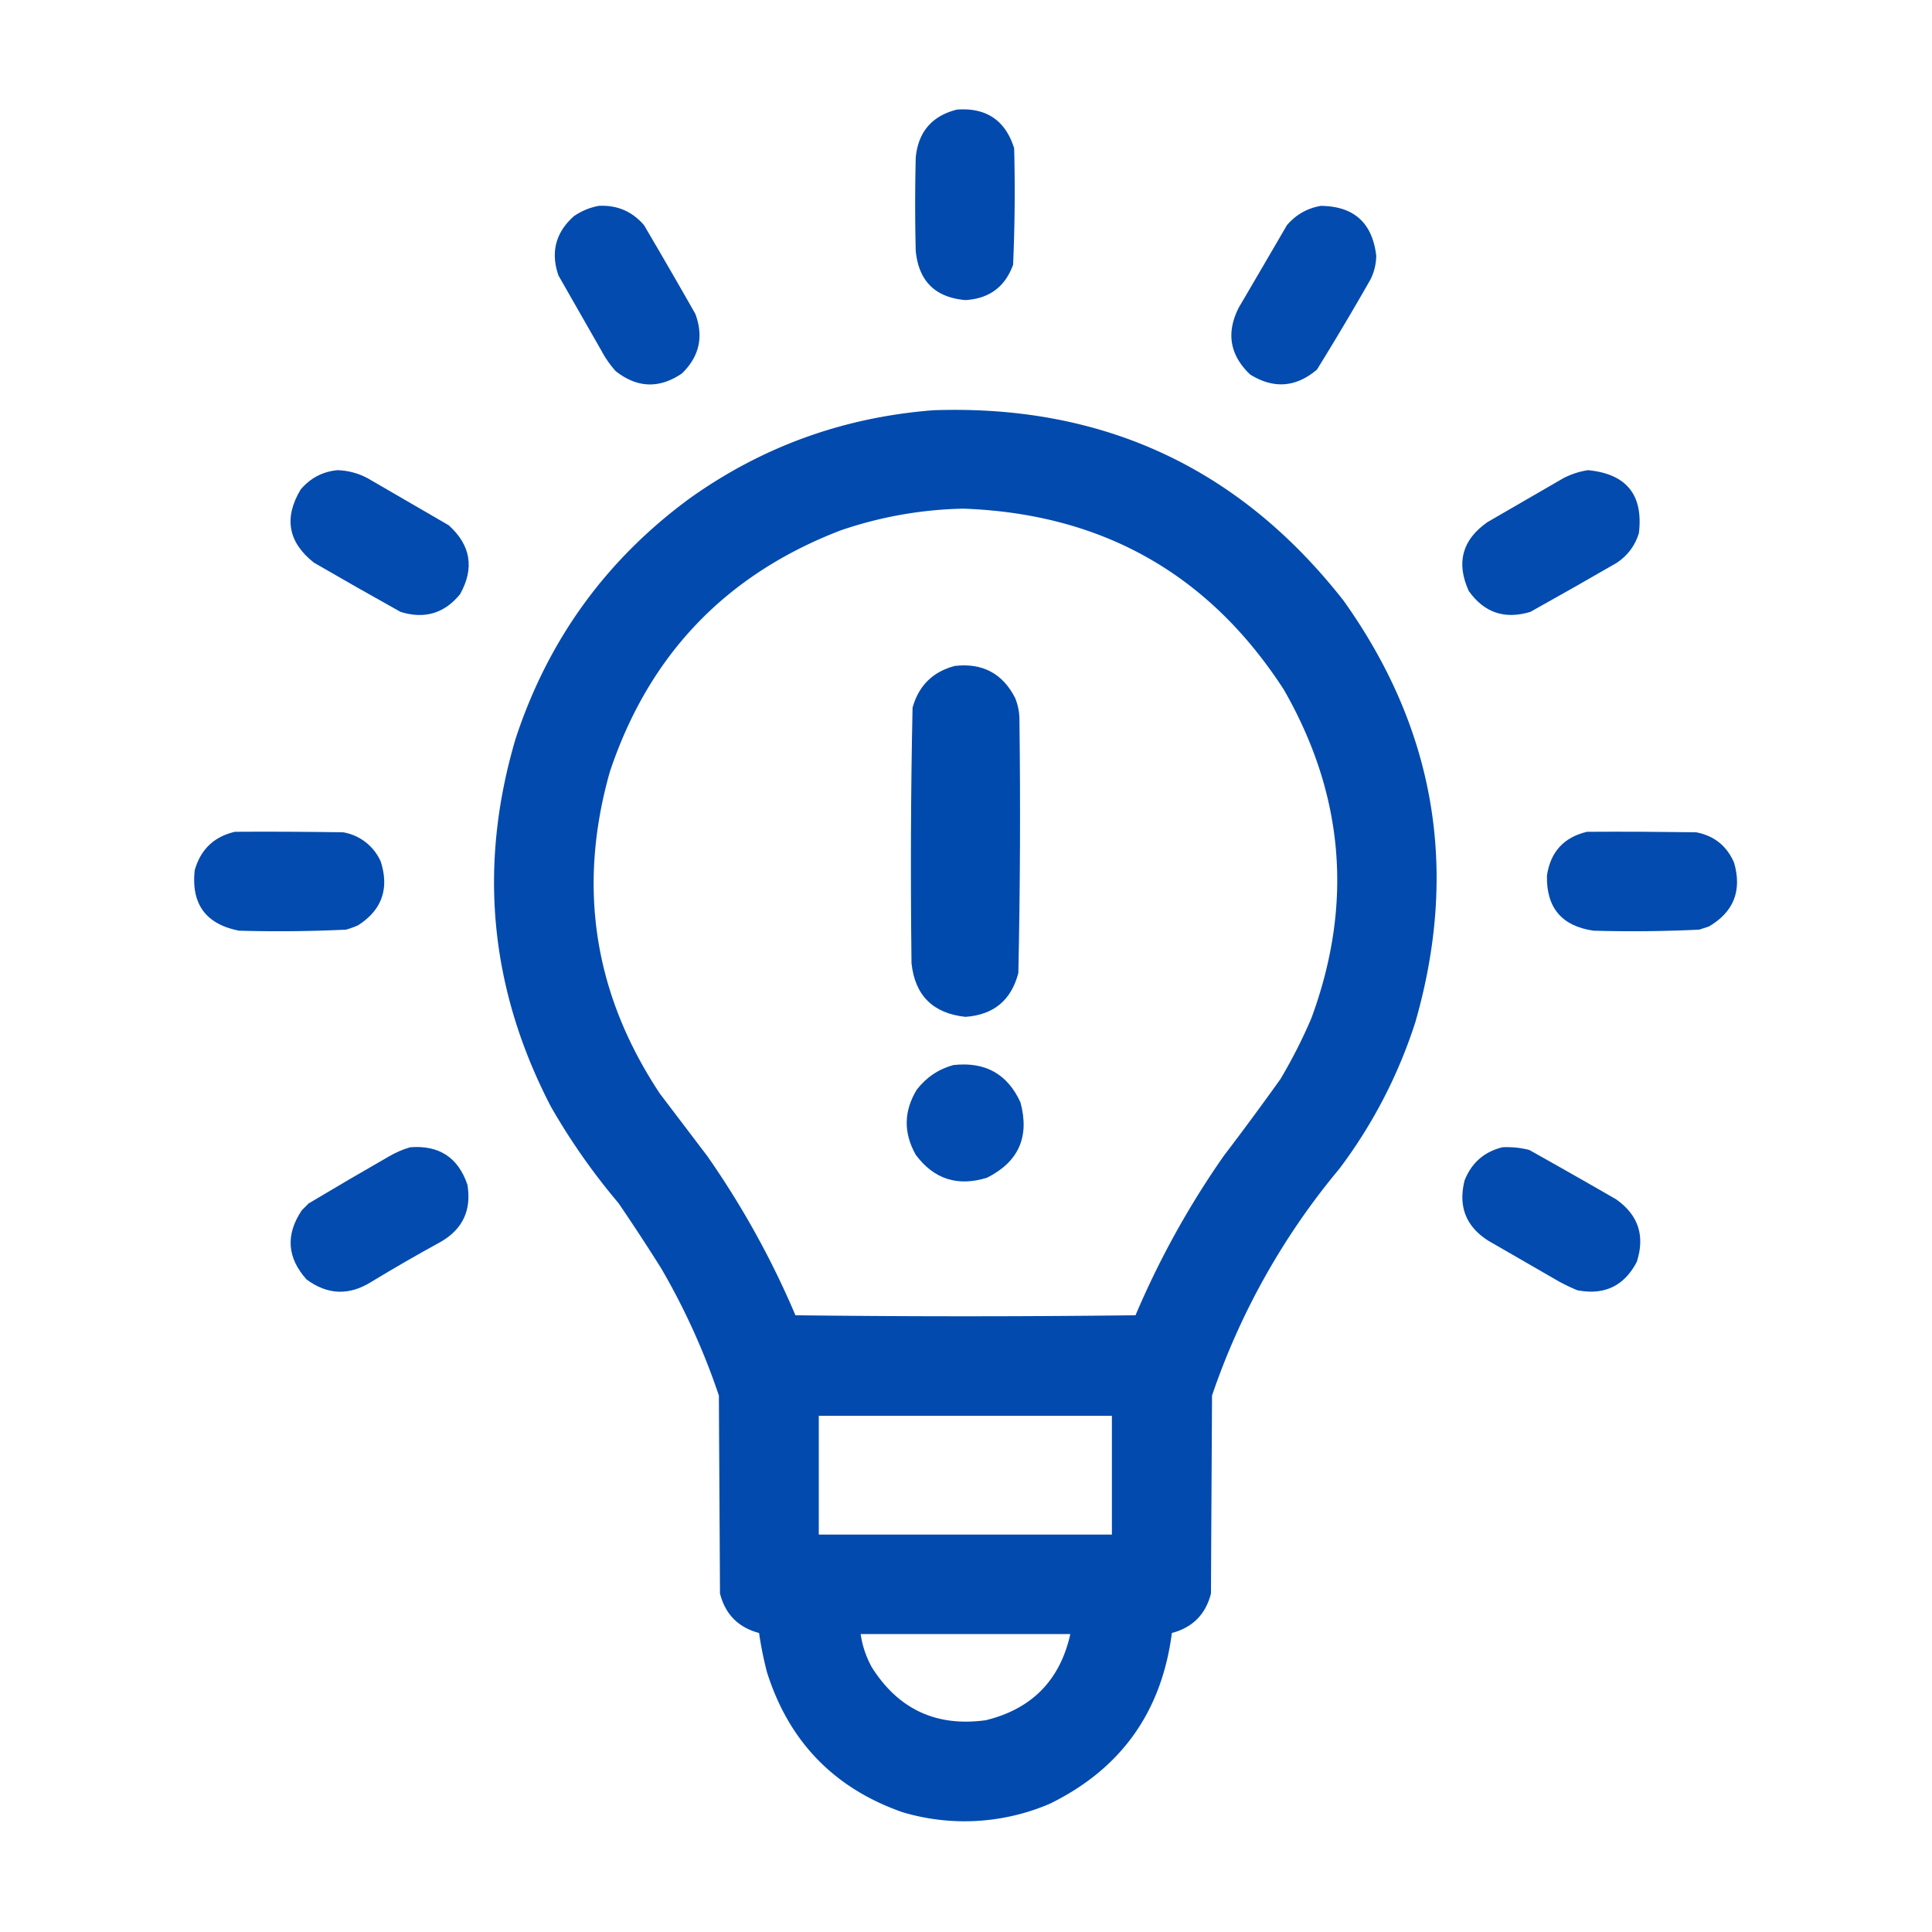 <svg xmlns="http://www.w3.org/2000/svg" xmlns:xlink="http://www.w3.org/1999/xlink" width="50" height="50"><defs><clipPath id="b"><path d="M0 0h50v50H0z"/></clipPath><clipPath id="c"><path d="M0 0h50v50H0z"/></clipPath><clipPath id="d"><path d="M0 0h50v50H0z"/></clipPath><clipPath id="e"><path d="M0 0h50v50H0z"/></clipPath><clipPath id="f"><path d="M0 0h50v50H0z"/></clipPath><clipPath id="g"><path d="M0 0h50v50H0z"/></clipPath><clipPath id="h"><path d="M0 0h50v50H0z"/></clipPath><clipPath id="i"><path d="M0 0h50v50H0z"/></clipPath><clipPath id="j"><path d="M0 0h50v50H0z"/></clipPath><clipPath id="k"><path d="M0 0h50v50H0z"/></clipPath><clipPath id="l"><path d="M0 0h50v50H0z"/></clipPath><clipPath id="m"><path d="M0 0h50v50H0z"/></clipPath><mask id="o"><g filter="url(#a)"><path d="M0 0h50v50H0z" style="fill:#000;fill-opacity:.992;stroke:none"/></g></mask><mask id="q"><g filter="url(#a)"><path d="M0 0h50v50H0z" style="fill:#000;fill-opacity:.988;stroke:none"/></g></mask><mask id="s"><g filter="url(#a)"><path d="M0 0h50v50H0z" style="fill:#000;fill-opacity:.988;stroke:none"/></g></mask><mask id="u"><g filter="url(#a)"><path d="M0 0h50v50H0z" style="fill:#000;fill-opacity:.992;stroke:none"/></g></mask><mask id="w"><g filter="url(#a)"><path d="M0 0h50v50H0z" style="fill:#000;fill-opacity:.988;stroke:none"/></g></mask><mask id="y"><g filter="url(#a)"><path d="M0 0h50v50H0z" style="fill:#000;fill-opacity:.988;stroke:none"/></g></mask><mask id="A"><g filter="url(#a)"><path d="M0 0h50v50H0z" style="fill:#000;fill-opacity:.996;stroke:none"/></g></mask><mask id="C"><g filter="url(#a)"><path d="M0 0h50v50H0z" style="fill:#000;fill-opacity:.988;stroke:none"/></g></mask><mask id="E"><g filter="url(#a)"><path d="M0 0h50v50H0z" style="fill:#000;fill-opacity:.988;stroke:none"/></g></mask><mask id="G"><g filter="url(#a)"><path d="M0 0h50v50H0z" style="fill:#000;fill-opacity:.988;stroke:none"/></g></mask><mask id="I"><g filter="url(#a)"><path d="M0 0h50v50H0z" style="fill:#000;fill-opacity:.988;stroke:none"/></g></mask><mask id="K"><g filter="url(#a)"><path d="M0 0h50v50H0z" style="fill:#000;fill-opacity:.988;stroke:none"/></g></mask><g id="n" clip-path="url(#b)"><path d="M24.766 2.836c.757-.055 1.254.277 1.48 1a43 43 0 0 1-.027 3.016q-.312.86-1.235.914-1.171-.101-1.285-1.274-.03-1.204 0-2.41.094-1.001 1.067-1.246m0 0" style="stroke:none;fill-rule:evenodd;fill:#0049ad;fill-opacity:1"/></g><g id="p" clip-path="url(#c)"><path d="M15.488 5.328q.716-.04 1.18.5.673 1.143 1.328 2.297.328.884-.348 1.54-.877.597-1.714-.06a2.7 2.7 0 0 1-.375-.539L14.453 7.13q-.31-.903.399-1.535c.199-.137.41-.223.636-.266m0 0" style="stroke:none;fill-rule:evenodd;fill:#0049ad;fill-opacity:1"/></g><g id="r" clip-path="url(#d)"><path d="M34.18 5.328c.86.008 1.336.438 1.437 1.29a1.4 1.4 0 0 1-.152.62 73 73 0 0 1-1.383 2.328q-.819.693-1.73.125c-.528-.504-.622-1.082-.293-1.73q.626-1.067 1.246-2.133.349-.407.875-.5m0 0" style="stroke:none;fill-rule:evenodd;fill:#0049ad;fill-opacity:1"/></g><g id="t" clip-path="url(#e)"><path d="M24.156 10.617q6.58-.228 10.617 4.93 3.557 4.993 1.856 10.906a12.8 12.8 0 0 1-1.965 3.793 18.4 18.4 0 0 0-3.297 5.871c-.008 1.707-.02 3.414-.027 5.121q-.204.809-1.012 1.024-.397 3.064-3.156 4.418a5.6 5.6 0 0 1-3.82.218c-1.766-.62-2.934-1.828-3.5-3.613a9 9 0 0 1-.207-1.023q-.808-.216-1.012-1.024c-.008-1.707-.02-3.414-.028-5.12a17.8 17.8 0 0 0-1.496-3.298q-.538-.856-1.105-1.687a16.7 16.7 0 0 1-1.746-2.492q-2.379-4.578-.914-9.524 1.26-3.834 4.5-6.215c1.886-1.347 3.992-2.105 6.312-2.285m.774 2.547q5.386.193 8.293 4.68c1.562 2.718 1.804 5.55.718 8.5-.23.543-.5 1.07-.8 1.578a82 82 0 0 1-1.47 1.992 22.6 22.6 0 0 0-2.284 4.125q-4.4.052-8.801 0a22.6 22.6 0 0 0-2.285-4.125l-1.219-1.605q-2.566-3.862-1.3-8.332 1.51-4.53 5.964-6.247a10.4 10.4 0 0 1 3.184-.566M21.19 36.641h7.586v3.074h-7.586zm1.082 5.648H27.7q-.399 1.792-2.187 2.23-1.918.264-2.95-1.37a2.5 2.5 0 0 1-.289-.86m0 0" style="stroke:none;fill-rule:evenodd;fill:#0049ad;fill-opacity:1"/></g><g id="v" clip-path="url(#f)"><path d="M8.734 12.168q.413.013.778.207l2.101 1.219c.575.52.668 1.113.293 1.785-.41.5-.922.648-1.539.457-.75-.418-1.5-.844-2.242-1.274q-1.004-.792-.344-1.894.38-.447.953-.5m0 0" style="stroke:none;fill-rule:evenodd;fill:#0049ad;fill-opacity:1"/></g><g id="x" clip-path="url(#g)"><path d="M41.098 12.168q1.496.145 1.316 1.633-.149.48-.566.761-1.116.646-2.243 1.274-.996.3-1.593-.54-.499-1.099.484-1.784.986-.57 1.965-1.137.31-.159.637-.207m0 0" style="stroke:none;fill-rule:evenodd;fill:#0049ad;fill-opacity:1"/></g><g id="z" clip-path="url(#h)"><path d="M24.71 17.234c.716-.082 1.24.196 1.563.832.07.176.11.36.11.551q.042 3.281-.028 6.563-.275 1.06-1.37 1.136c-.837-.09-1.305-.55-1.395-1.386-.027-2.207-.02-4.41.027-6.617q.24-.855 1.094-1.079m0 0" style="stroke:none;fill-rule:evenodd;fill:#0049ad;fill-opacity:1"/></g><g id="B" clip-path="url(#i)"><path d="M6.078 21.527c.93-.007 1.863 0 2.797.012a1.3 1.3 0 0 1 .98.762q.334 1.059-.593 1.648a2.4 2.4 0 0 1-.305.11q-1.382.066-2.77.027-1.289-.251-1.148-1.563.229-.808 1.04-.996m0 0" style="stroke:none;fill-rule:evenodd;fill:#0049ad;fill-opacity:1"/></g><g id="D" clip-path="url(#j)"><path d="M41.07 21.527c.942-.007 1.883 0 2.825.012q.702.134.984.79.31 1.084-.652 1.648l-.25.082q-1.367.066-2.739.027-1.23-.18-1.203-1.426c.09-.613.438-.992 1.035-1.133m0 0" style="stroke:none;fill-rule:evenodd;fill:#0049ad;fill-opacity:1"/></g><g id="F" clip-path="url(#k)"><path d="M24.68 27.563c.816-.09 1.394.23 1.73.968q.361 1.335-.87 1.95-1.138.35-1.84-.594-.482-.855.027-1.688.374-.482.953-.637m0 0" style="stroke:none;fill-rule:evenodd;fill:#0049ad;fill-opacity:1"/></g><g id="H" clip-path="url(#l)"><path d="M10.617 29.691q1.121-.087 1.48.97c.11.663-.124 1.155-.702 1.484q-.902.494-1.774 1.023-.867.55-1.687-.055-.757-.844-.125-1.789l.18-.18q1.03-.616 2.074-1.214.269-.158.554-.239m0 0" style="stroke:none;fill-rule:evenodd;fill:#0049ad;fill-opacity:1"/></g><g id="J" clip-path="url(#m)"><path d="M38.883 29.691q.357-.017.695.07 1.124.629 2.242 1.274.867.608.54 1.621-.489.938-1.54.735a5 5 0 0 1-.468-.223l-1.829-1.055q-.873-.55-.62-1.562.27-.684.98-.86m0 0" style="stroke:none;fill-rule:evenodd;fill:#0049ad;fill-opacity:1"/></g><filter id="a" width="100%" height="100%" x="0%" y="0%" filterUnits="objectBoundingBox"><feColorMatrix in="SourceGraphic" values="0 0 0 0 1 0 0 0 0 1 0 0 0 0 1 0 0 0 1 0"/></filter></defs><use xlink:href="#n" mask="url(#o)"/><use xlink:href="#p" mask="url(#q)"/><use xlink:href="#r" mask="url(#s)"/><use xlink:href="#t" mask="url(#u)"/><use xlink:href="#v" mask="url(#w)"/><use xlink:href="#x" mask="url(#y)"/><use xlink:href="#z" mask="url(#A)"/><use xlink:href="#B" mask="url(#C)"/><use xlink:href="#D" mask="url(#E)"/><use xlink:href="#F" mask="url(#G)"/><use xlink:href="#H" mask="url(#I)"/><use xlink:href="#J" mask="url(#K)"/></svg>